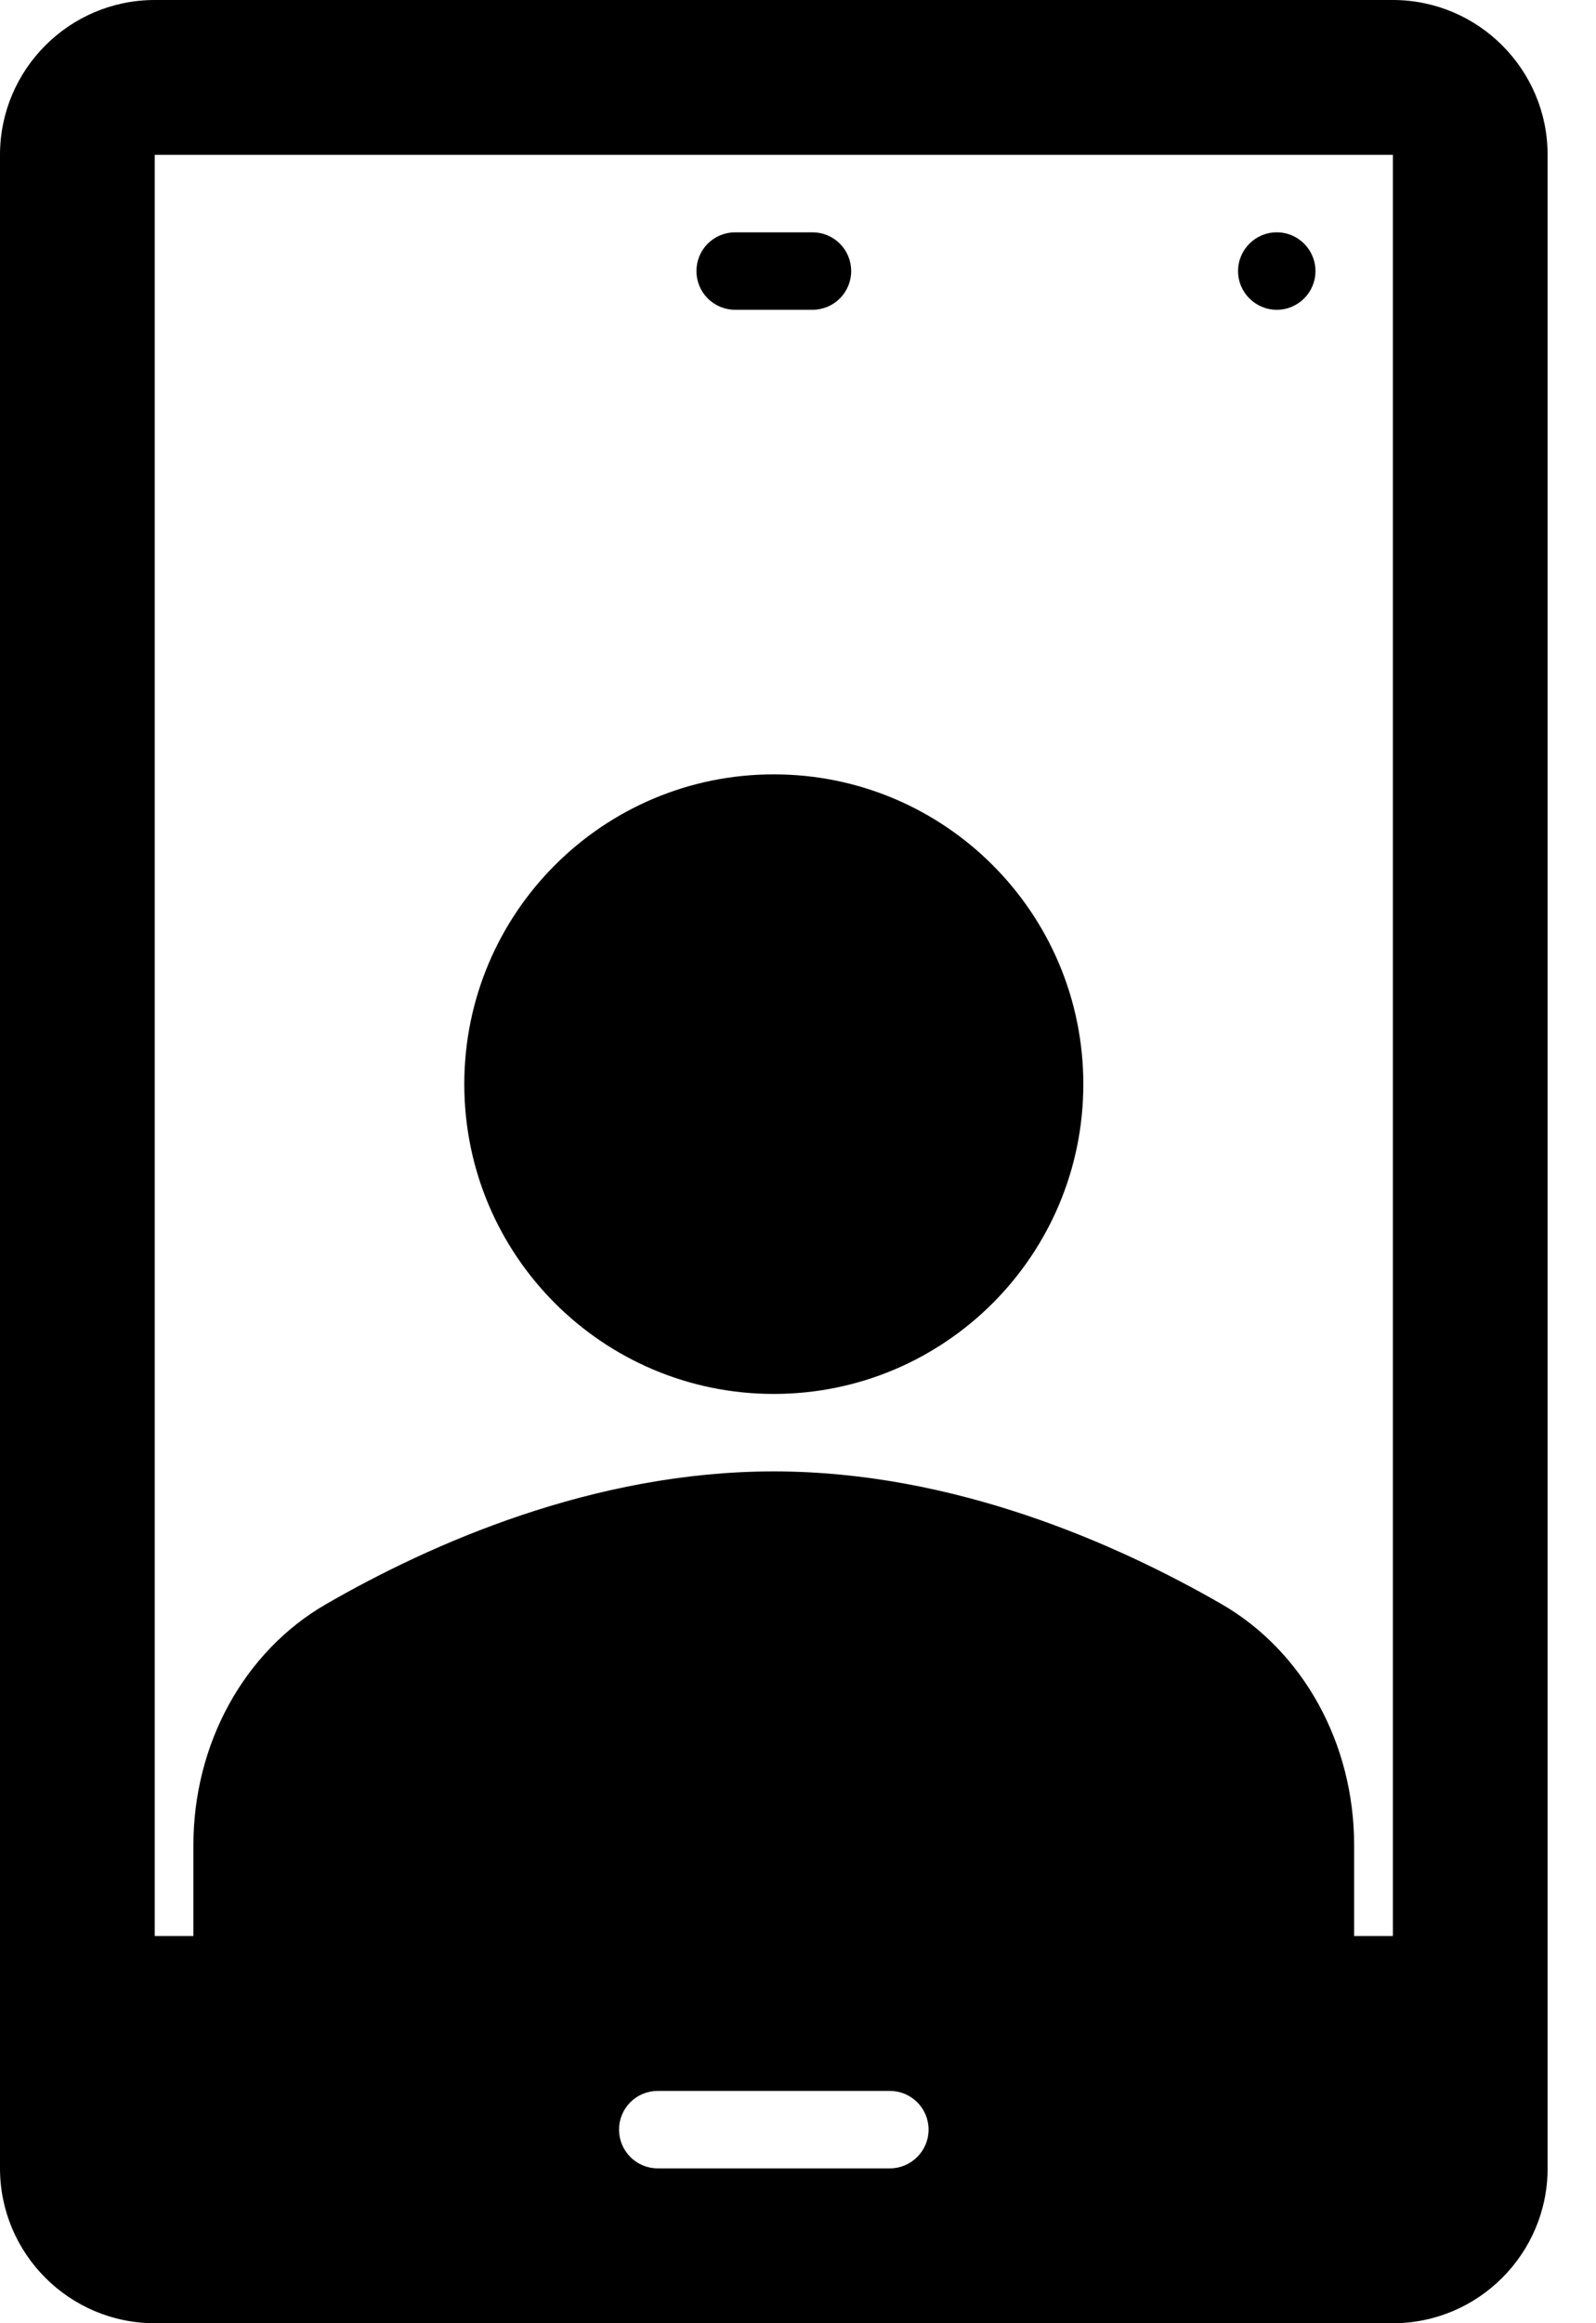 <svg width="22" height="32" viewBox="0 0 22 32" fill="none" xmlns="http://www.w3.org/2000/svg">
<path d="M10.666 19.2C13.023 19.2 14.933 17.29 14.933 14.933C14.933 12.577 13.023 10.666 10.666 10.666C8.31 10.666 6.4 12.577 6.4 14.933C6.4 17.29 8.31 19.2 10.666 19.2Z" fill="black"/>
<path d="M10.133 4.267H11.2C11.341 4.267 11.477 4.211 11.577 4.111C11.677 4.011 11.733 3.875 11.733 3.734C11.733 3.592 11.677 3.456 11.577 3.356C11.477 3.256 11.341 3.2 11.2 3.2H10.133C9.992 3.2 9.856 3.256 9.756 3.356C9.656 3.456 9.6 3.592 9.6 3.734C9.6 3.875 9.656 4.011 9.756 4.111C9.856 4.211 9.992 4.267 10.133 4.267Z" fill="black"/>
<path d="M17.6 4.267C17.894 4.267 18.133 4.028 18.133 3.734C18.133 3.439 17.894 3.2 17.6 3.2C17.305 3.2 17.066 3.439 17.066 3.734C17.066 4.028 17.305 4.267 17.6 4.267Z" fill="black"/>
<path d="M19.2 0H2.133C0.957 0 -0 0.957 -0 2.133V29.867C-0 31.043 0.957 32 2.133 32H19.2C20.376 32 21.333 31.043 21.333 29.867V2.133C21.333 0.957 20.376 0 19.2 0ZM12.266 29.867H9.066C8.925 29.867 8.789 29.811 8.689 29.71C8.589 29.61 8.533 29.475 8.533 29.333C8.533 29.192 8.589 29.056 8.689 28.956C8.789 28.856 8.925 28.8 9.066 28.8H12.266C12.408 28.8 12.543 28.856 12.643 28.956C12.744 29.056 12.8 29.192 12.8 29.333C12.8 29.475 12.744 29.61 12.643 29.71C12.543 29.811 12.408 29.867 12.266 29.867ZM19.2 26.667H18.666V25.414C18.666 24.019 17.968 22.748 16.842 22.097C15.396 21.264 13.15 20.267 10.666 20.267C8.183 20.267 5.937 21.263 4.49 22.098C3.365 22.749 2.666 24.018 2.666 25.416V26.667H2.133V2.133H19.2V26.667Z" fill="black"/>
</svg>
